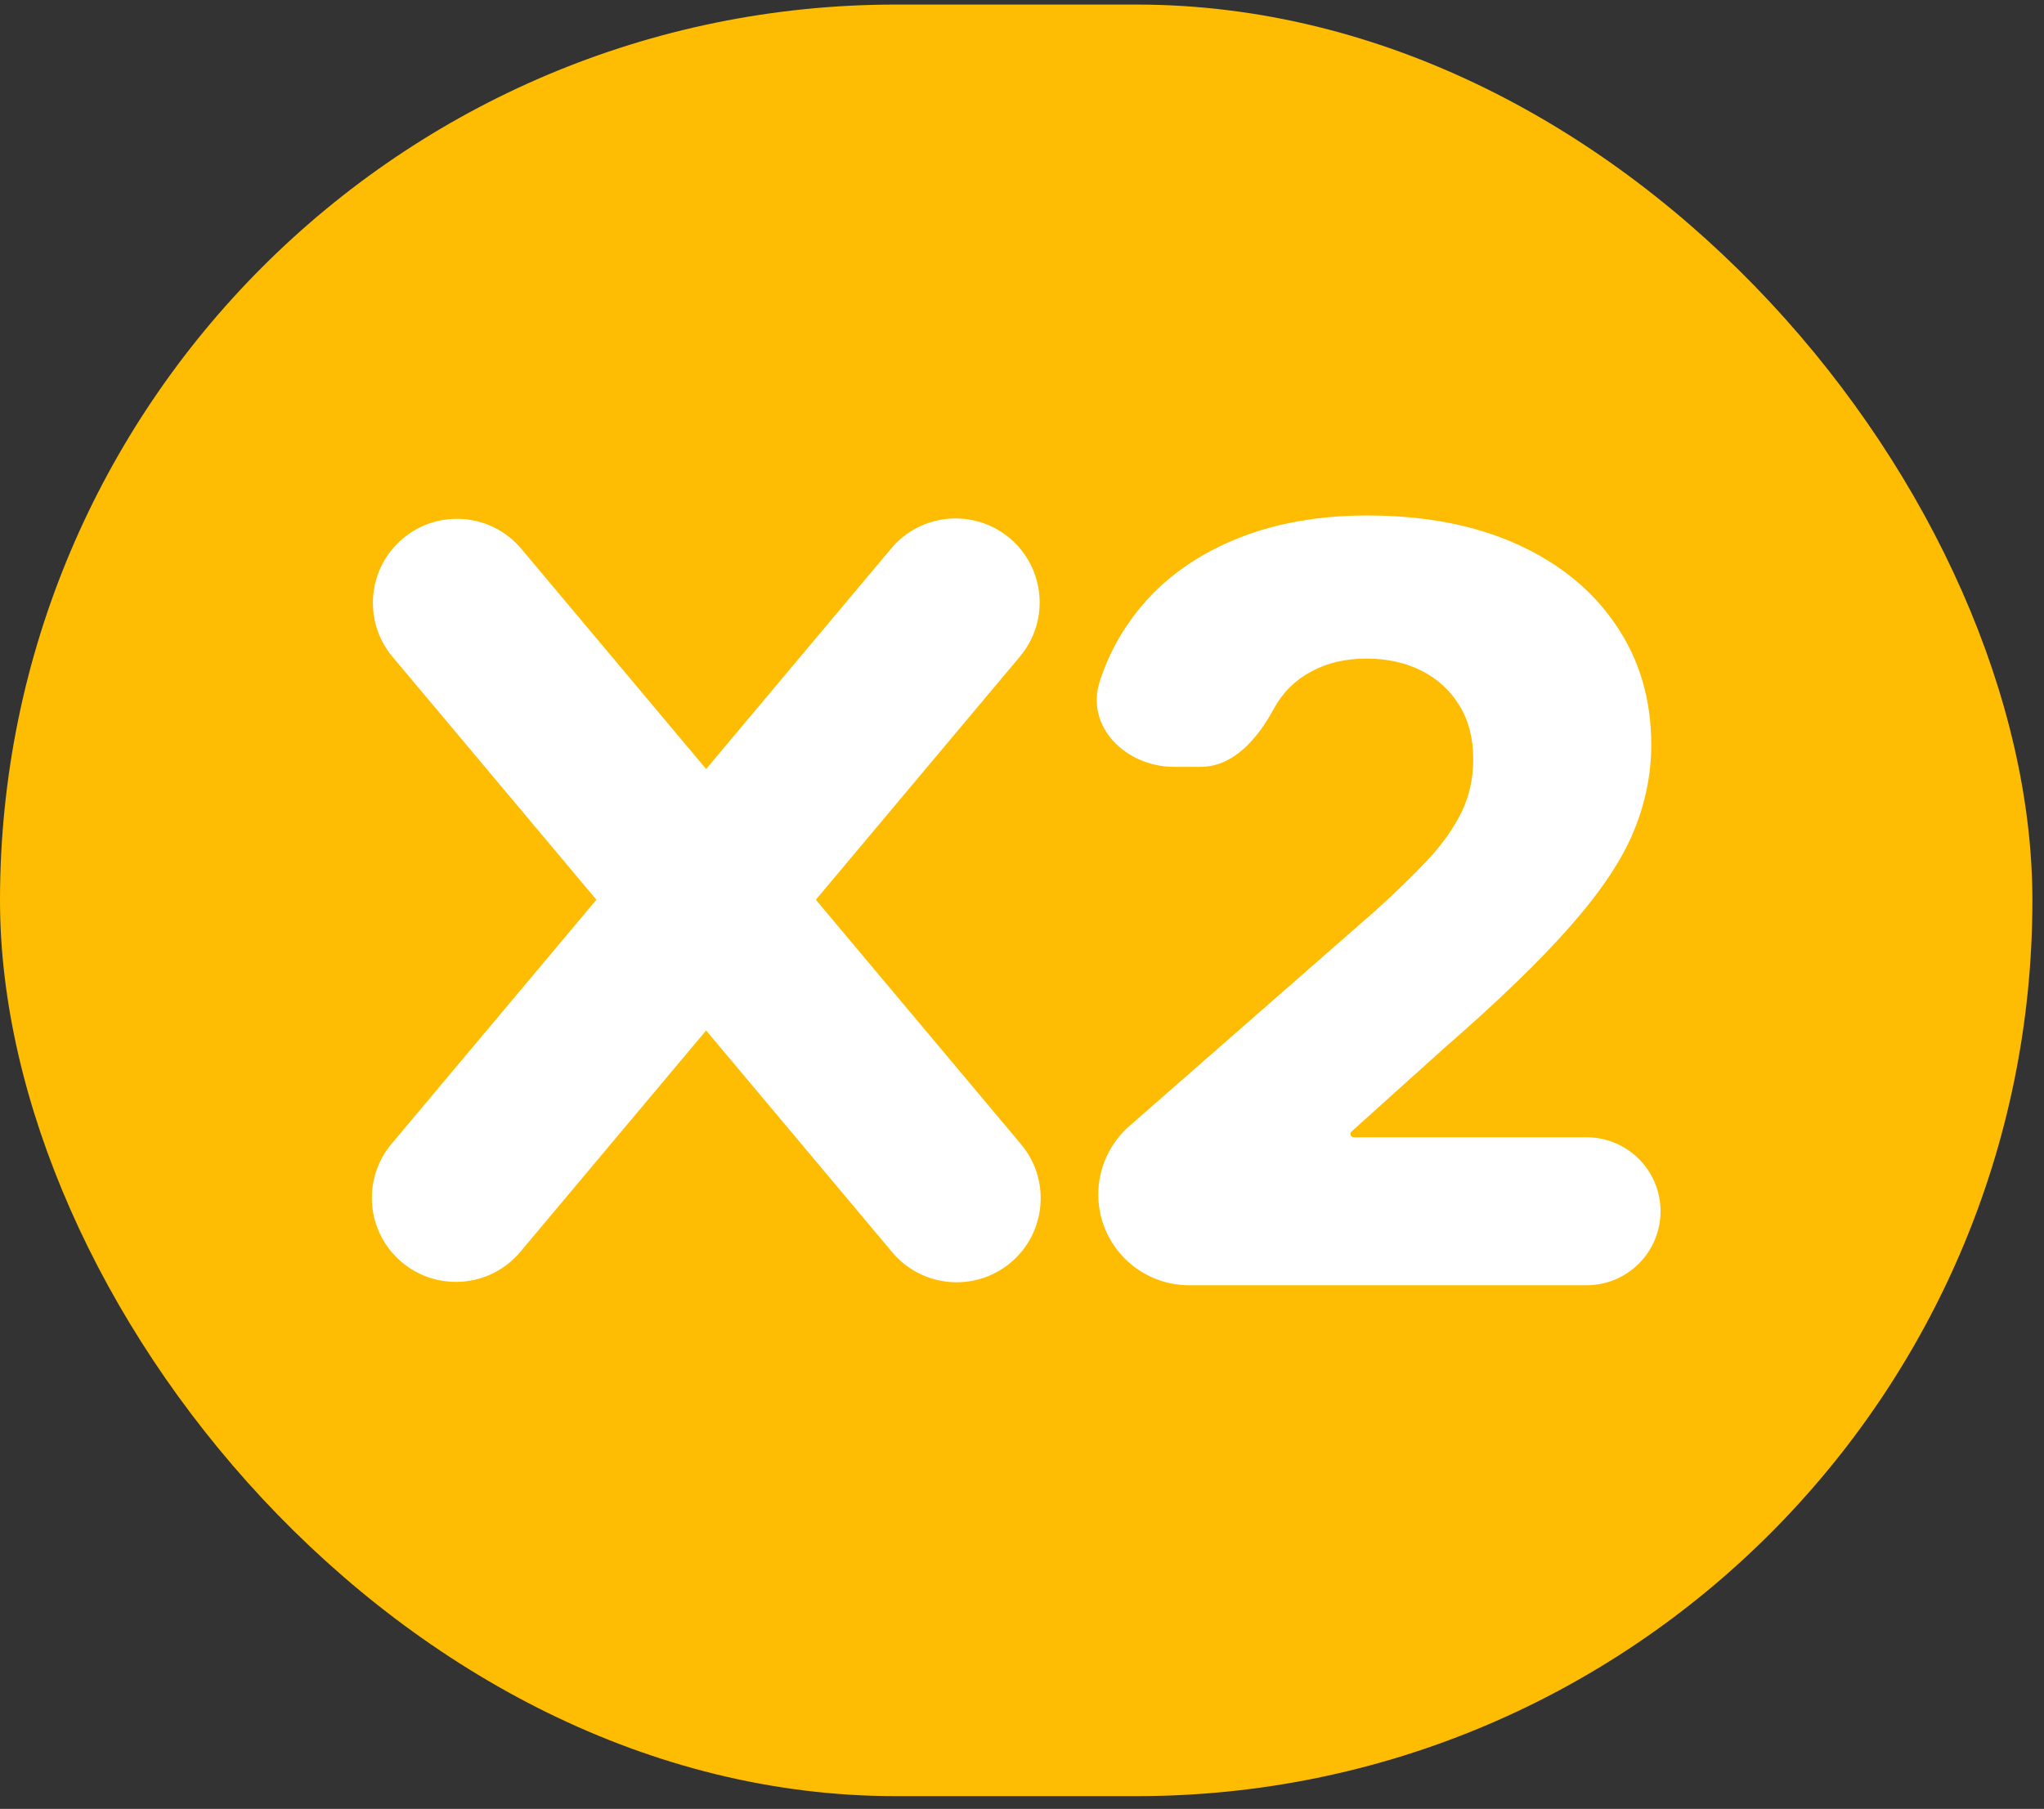 <?xml version="1.0" encoding="UTF-8"?> <svg xmlns="http://www.w3.org/2000/svg" width="148" height="131" viewBox="0 0 148 131" fill="none"><rect x="0" y="0" width="148" height="131" fill="#333333" stroke="none"/> <rect y="0.331" width="147.16" height="129.748" rx="64.874" fill="#FEBD02"></rect> <path fill-rule="evenodd" clip-rule="evenodd" d="M29.1 91.412C31.674 93.572 35.513 93.237 37.673 90.662L51.128 74.627L64.606 90.69C66.766 93.264 70.605 93.6 73.179 91.44C75.754 89.279 76.09 85.441 73.929 82.867L59.072 65.16L73.854 47.543C76.014 44.968 75.678 41.13 73.104 38.97C70.529 36.809 66.691 37.145 64.531 39.72L51.128 55.693L37.748 39.747C35.588 37.173 31.749 36.837 29.175 38.997C26.6 41.158 26.265 44.996 28.425 47.571L43.184 65.16L28.35 82.839C26.189 85.413 26.525 89.252 29.1 91.412Z" fill="white"></path> <path d="M86.101 93.079C82.469 93.079 79.524 90.134 79.524 86.502V86.502C79.524 84.606 80.343 82.803 81.769 81.554L99.584 65.957C101.088 64.596 102.368 63.352 103.424 62.224C104.48 61.078 105.286 59.932 105.841 58.787C106.396 57.623 106.673 56.361 106.673 55C106.673 53.479 106.342 52.181 105.68 51.106C105.017 50.014 104.104 49.173 102.941 48.582C101.777 47.992 100.443 47.696 98.939 47.696C97.418 47.696 96.084 48.009 94.938 48.636C93.793 49.245 92.897 50.131 92.253 51.294V51.294C91.103 53.429 89.347 55.537 86.923 55.537H85.016C81.538 55.537 78.562 52.641 79.634 49.333C80.037 48.089 80.573 46.926 81.243 45.843C82.926 43.122 85.289 41.027 88.332 39.559C91.394 38.074 94.947 37.331 98.993 37.331C103.165 37.331 106.79 38.029 109.869 39.425C112.948 40.822 115.329 42.773 117.012 45.279C118.713 47.768 119.563 50.659 119.563 53.953C119.563 56.048 119.142 58.124 118.301 60.183C117.46 62.242 115.947 64.515 113.763 67.004C111.597 69.492 108.517 72.473 104.525 75.946L97.864 81.943C97.813 81.989 97.784 82.054 97.784 82.123V82.123C97.784 82.256 97.892 82.364 98.025 82.364H114.877C117.836 82.364 120.234 84.763 120.234 87.722V87.722C120.234 90.68 117.836 93.079 114.877 93.079H86.101Z" fill="white"></path> </svg> 